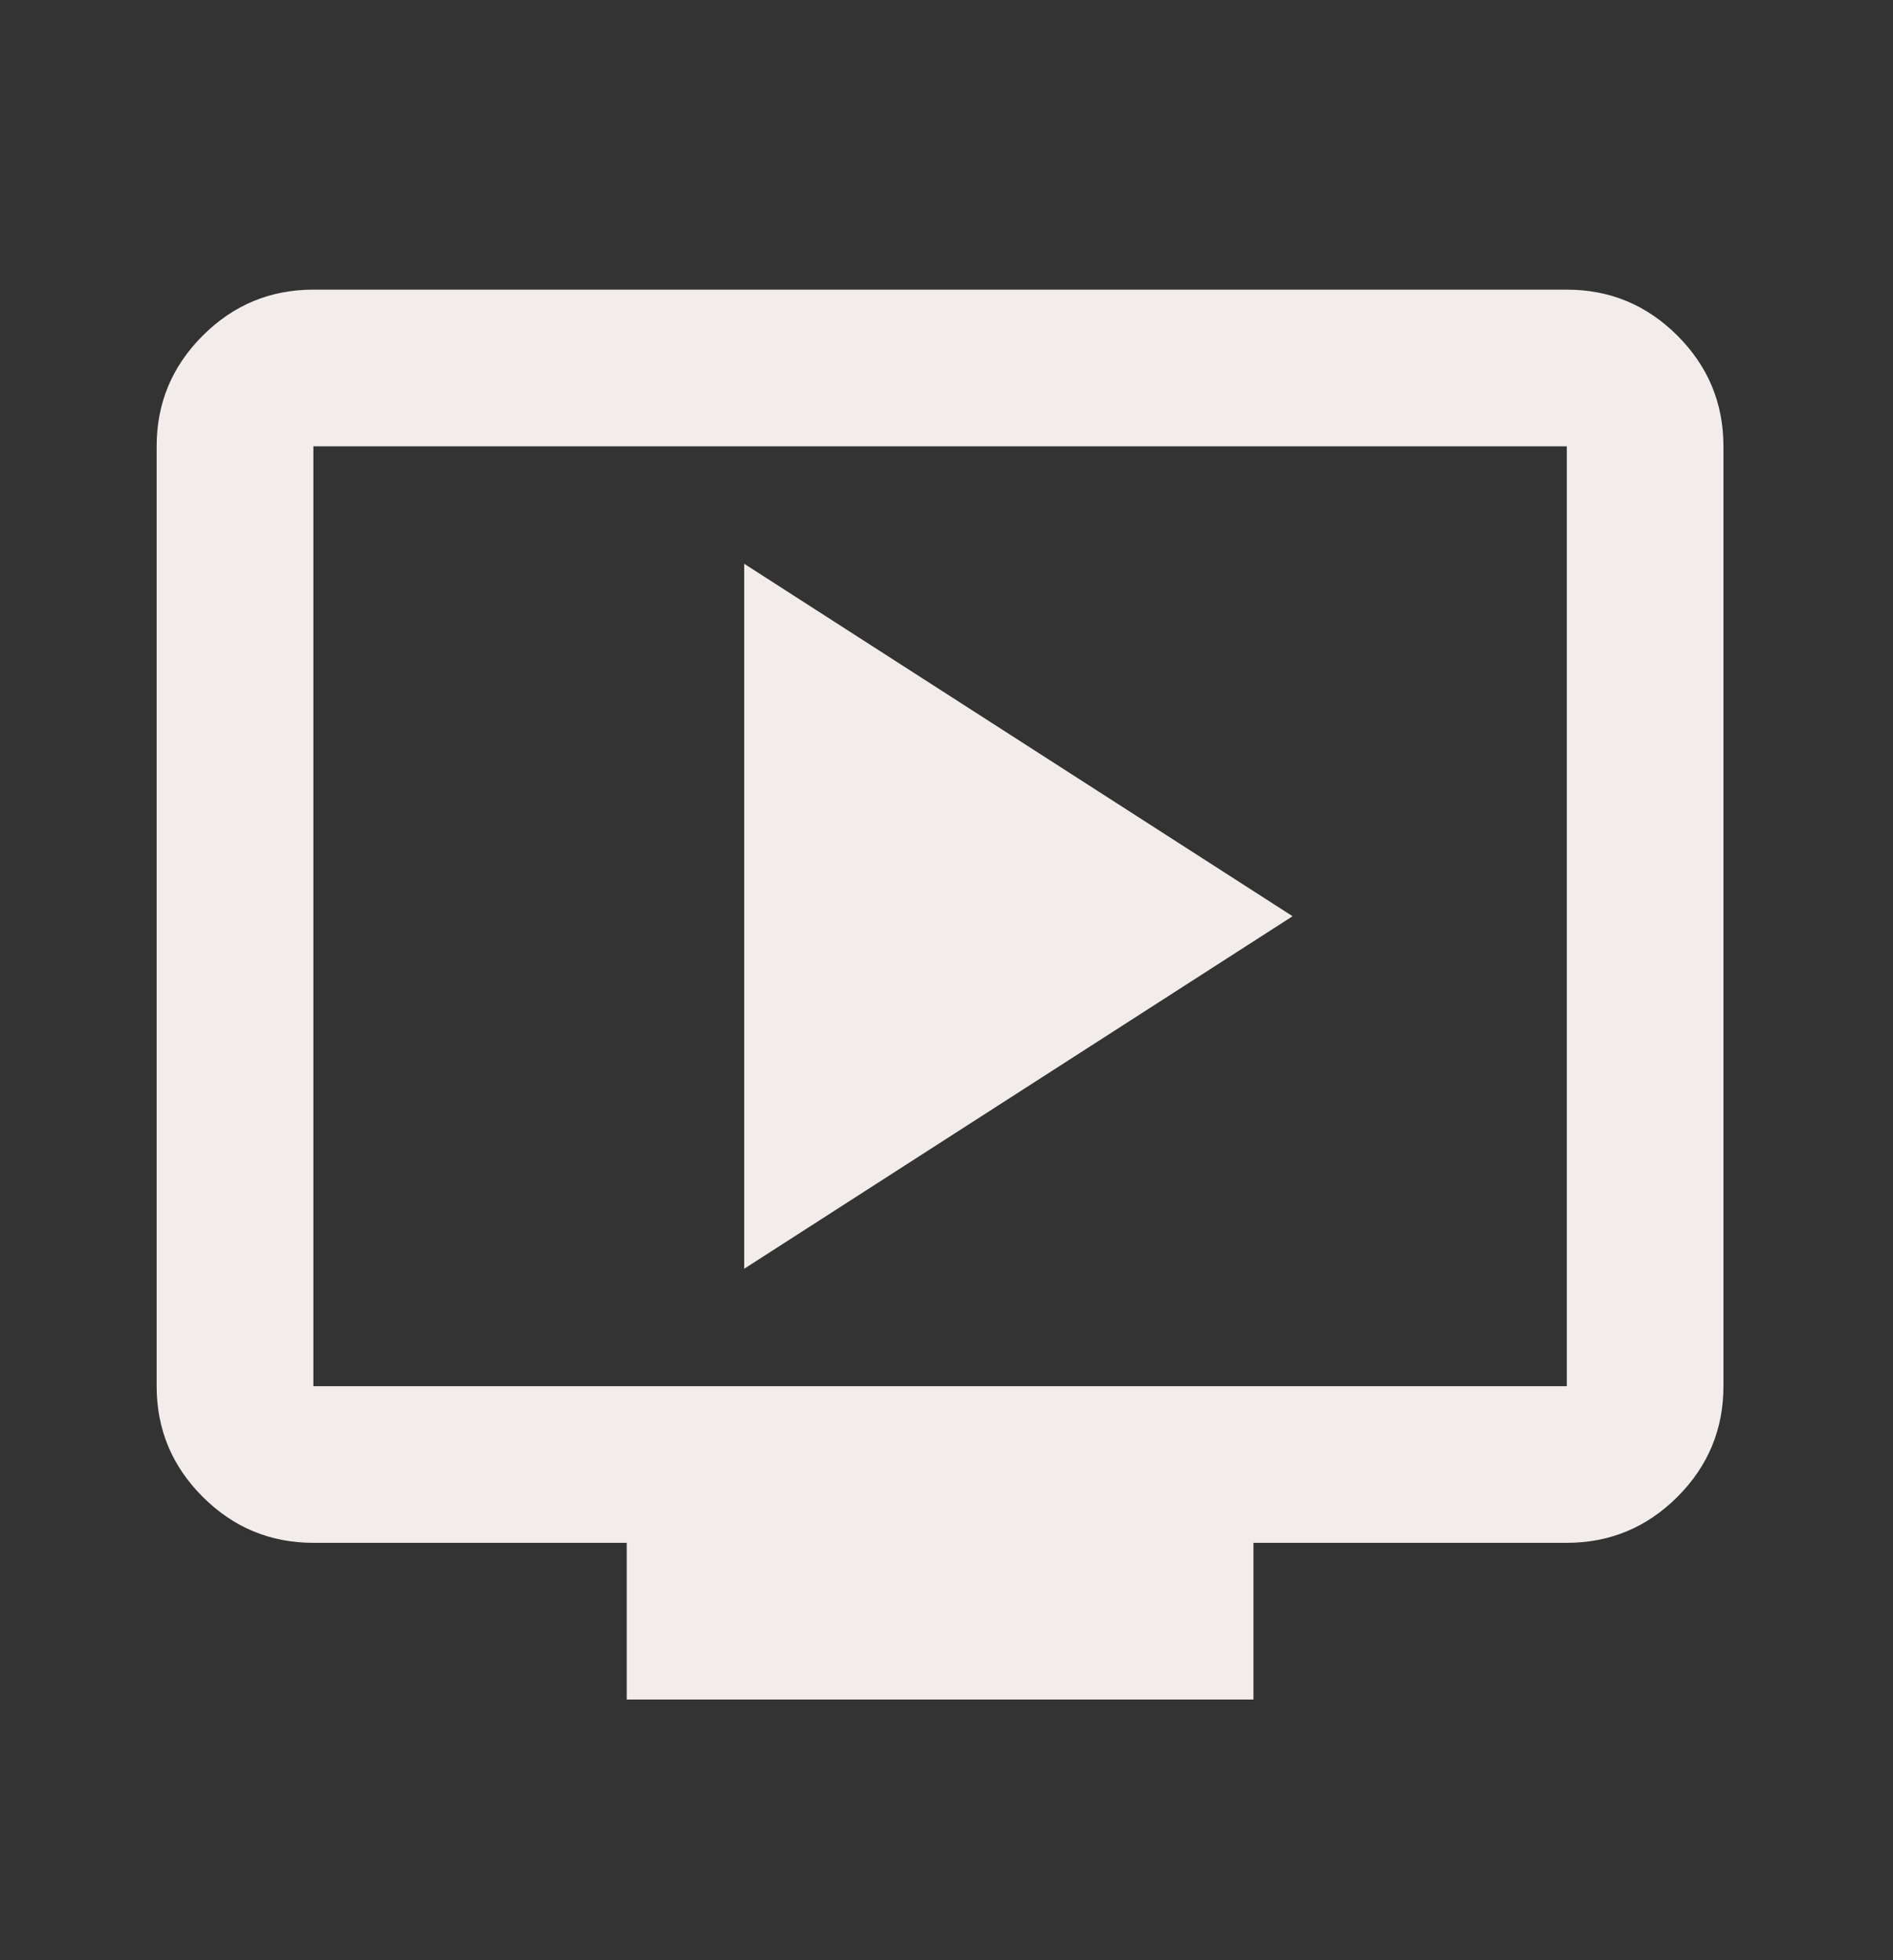 <svg width="28" height="29" viewBox="0 0 28 29" fill="none" xmlns="http://www.w3.org/2000/svg">
<rect x="0" y="0" width="28" height="29" fill="#333333" stroke="none"/>
<mask id="mask0_4957_18443" style="mask-type:alpha" maskUnits="userSpaceOnUse" x="0" y="0" width="28" height="29">
<rect y="0.809" width="27.81" height="27.81" fill="#D9D9D9"/>
</mask>
<g mask="url(#mask0_4957_18443)">
<path d="M11.008 18.77L19.119 13.555L11.008 8.341V18.77ZM9.27 25.143V22.825H4.635C3.998 22.825 3.452 22.598 2.998 22.144C2.544 21.691 2.317 21.145 2.317 20.508V6.603C2.317 5.965 2.544 5.42 2.998 4.966C3.452 4.512 3.998 4.285 4.635 4.285H23.175C23.812 4.285 24.358 4.512 24.812 4.966C25.265 5.42 25.492 5.965 25.492 6.603V20.508C25.492 21.145 25.265 21.691 24.812 22.144C24.358 22.598 23.812 22.825 23.175 22.825H18.54V25.143H9.27ZM4.635 20.508H23.175V6.603H4.635V20.508Z" fill="#F2EDEB"/>
</g>
</svg>
